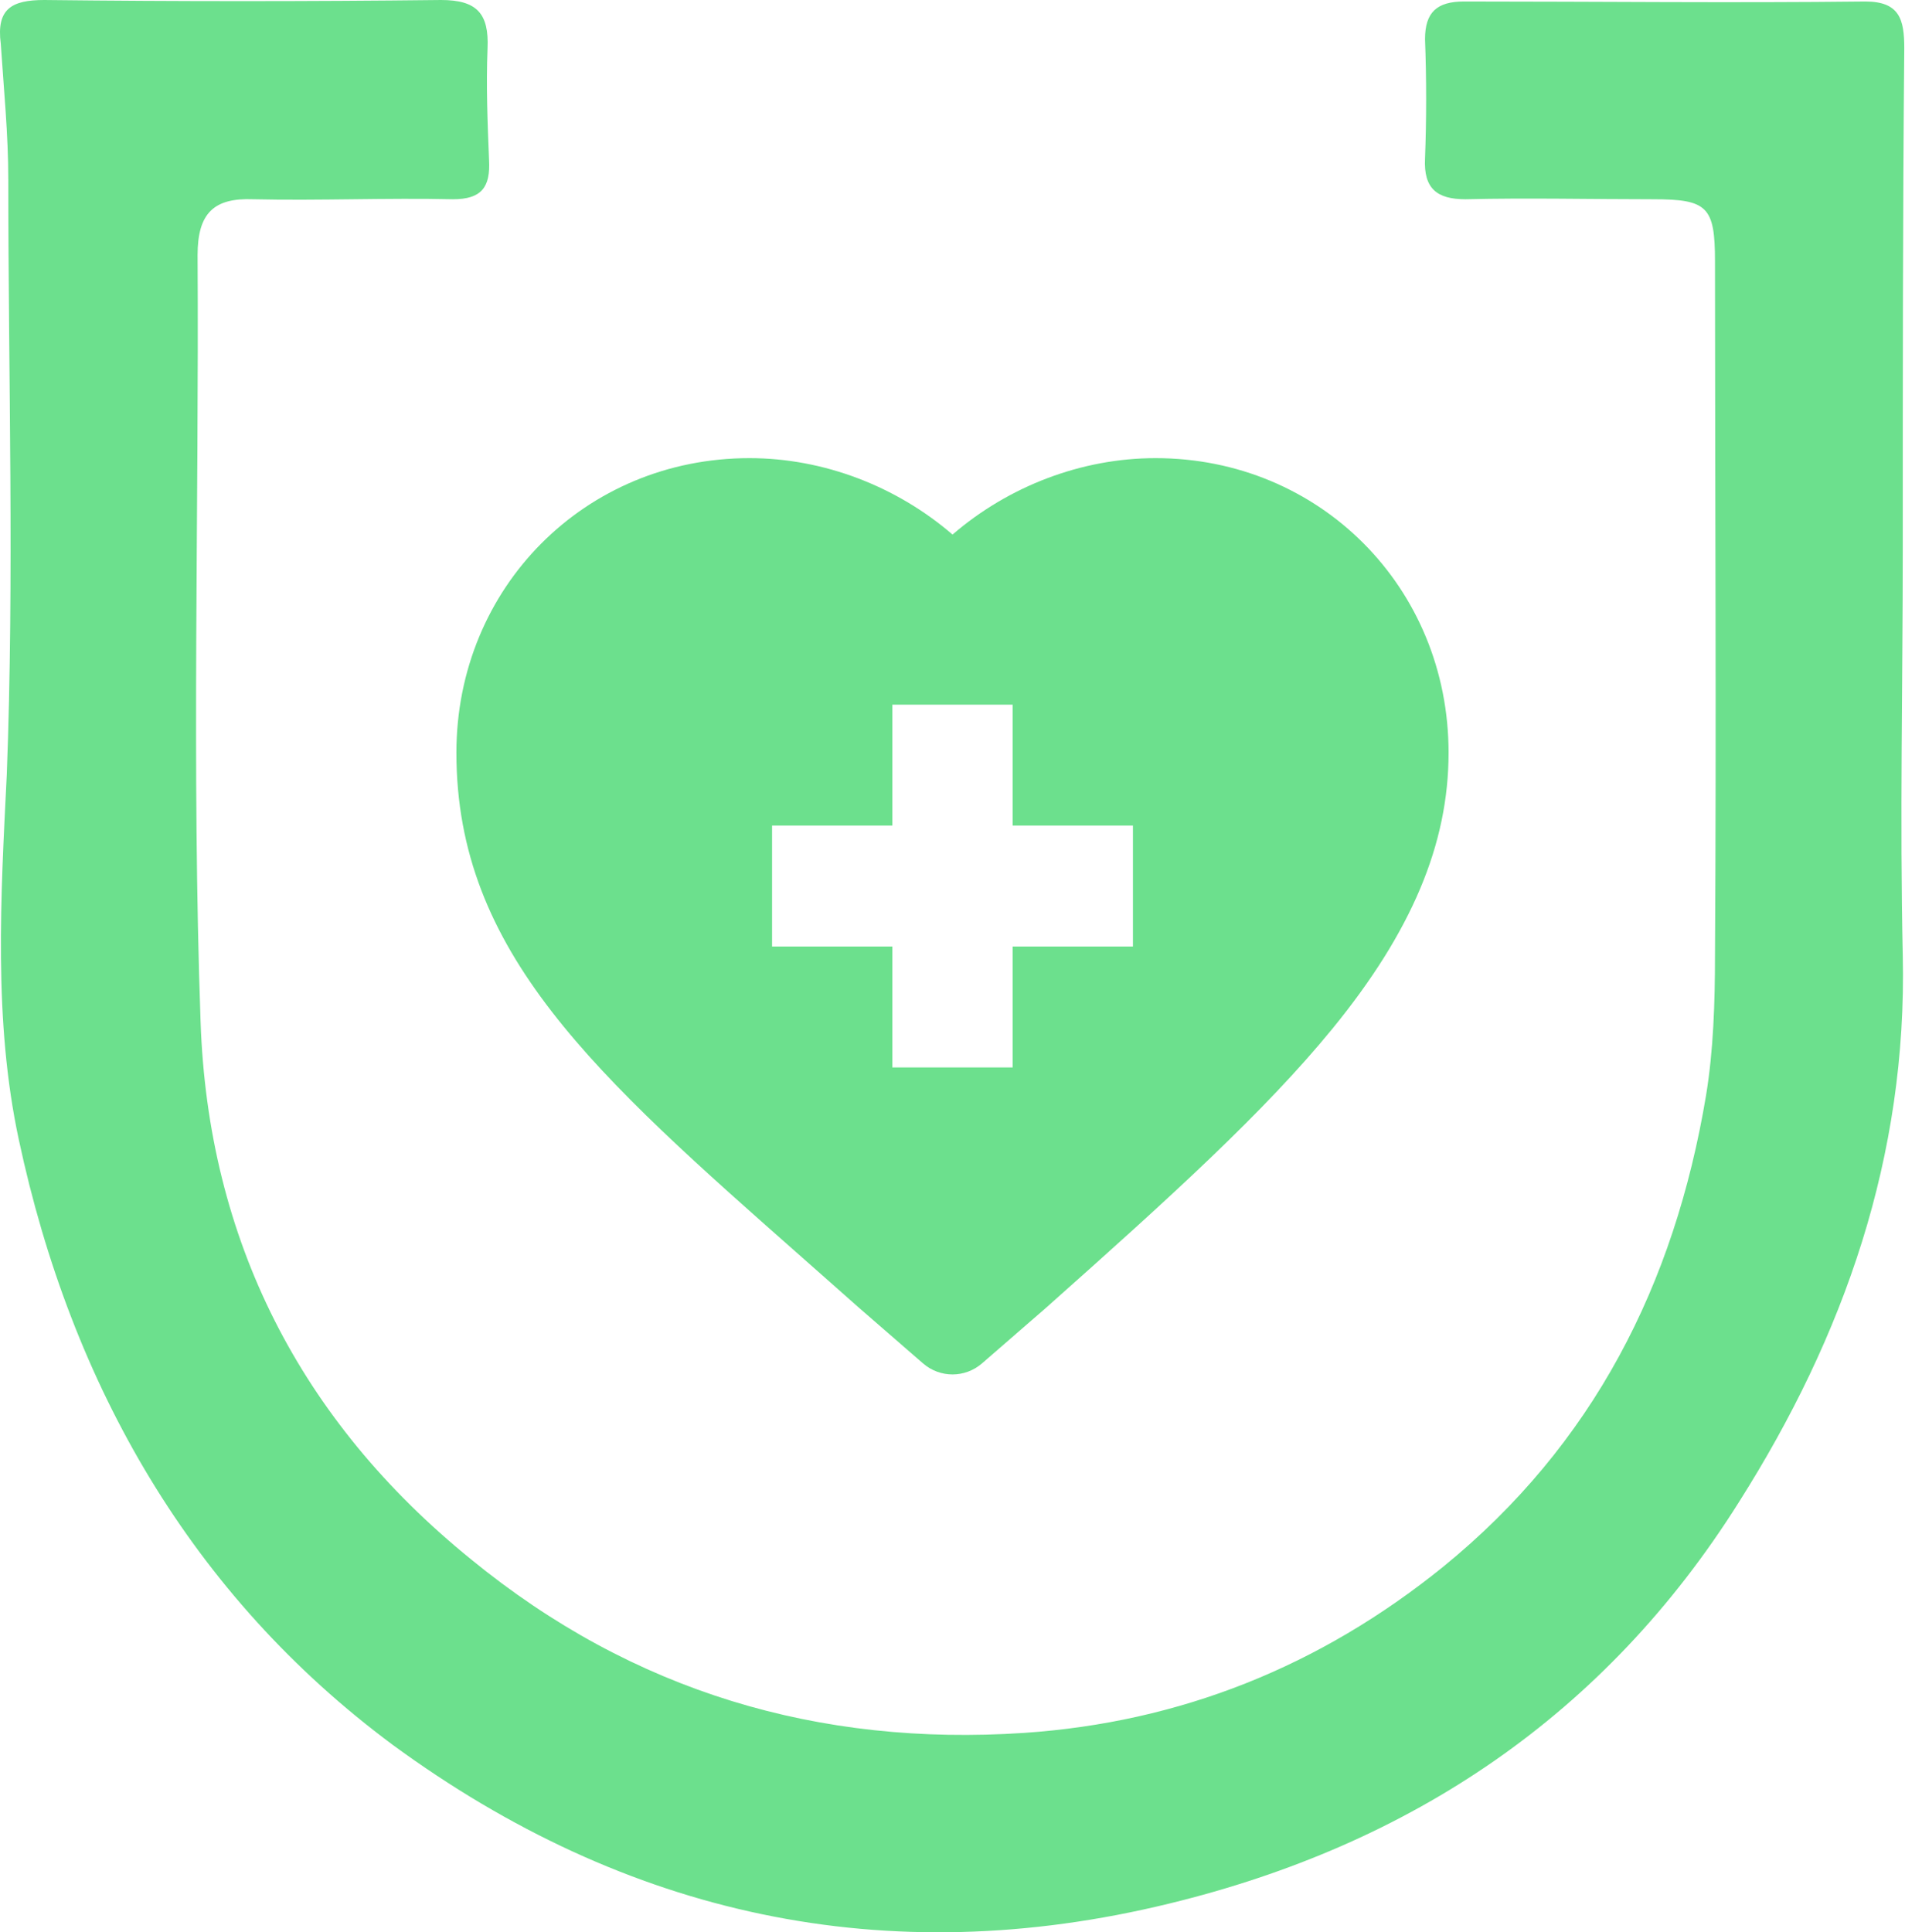 <svg width="71" height="72" viewBox="0 0 71 72" fill="none" xmlns="http://www.w3.org/2000/svg">
<g clip-path="url(#clip0_6_43)">
<path d="M70.917 20.419C70.917 25.481 70.805 30.544 70.917 35.606C71.085 43.087 68.733 49.781 64.814 55.969C59.83 63.9 52.607 68.737 43.592 70.931C33.009 73.519 23.323 71.381 14.643 65.025C7.14 59.456 2.661 51.638 0.701 42.469C-0.251 38.025 0.029 33.413 0.253 28.856C0.533 21.488 0.309 14.062 0.309 6.694C0.309 5.006 0.141 3.319 0.029 1.631C-0.139 0.338 0.421 0 1.653 0C6.58 0.056 11.508 0.056 16.435 0C17.779 0 18.227 0.506 18.171 1.8C18.115 3.206 18.171 4.556 18.227 5.963C18.283 6.975 17.947 7.425 16.883 7.425C14.419 7.369 11.9 7.481 9.436 7.425C7.98 7.369 7.364 7.931 7.364 9.506C7.42 19.012 7.14 28.575 7.476 38.081C7.756 46.181 11.172 52.931 17.555 58.106C23.602 63.056 30.546 65.081 38.161 64.575C43.984 64.181 49.192 62.1 53.783 58.388C59.383 53.831 62.406 47.869 63.582 40.837C63.862 39.15 63.918 37.35 63.918 35.606C63.974 27 63.918 18.337 63.918 9.731C63.918 7.706 63.638 7.425 61.622 7.425C59.27 7.425 56.975 7.369 54.623 7.425C53.559 7.425 53.055 7.031 53.111 5.906C53.167 4.444 53.167 2.925 53.111 1.462C53.111 0.45 53.559 0.056 54.567 0.056C59.55 0.056 64.534 0.113 69.517 0.056C70.805 0.056 70.973 0.731 70.973 1.8C70.917 7.987 70.917 14.175 70.917 20.419Z" fill="#6CE08D"/>
<path d="M29.968 46.922C30.634 47.511 31.323 48.118 32.031 48.747C32.036 48.752 32.041 48.756 32.046 48.76L34.401 50.805C34.717 51.08 35.109 51.217 35.501 51.217C35.892 51.217 36.284 51.079 36.6 50.805L38.955 48.76C38.96 48.756 38.965 48.752 38.969 48.748C43.633 44.603 47.129 41.429 49.659 38.335C52.613 34.72 53.989 31.452 53.989 28.049C53.989 21.894 49.192 17.072 43.067 17.072C40.315 17.072 37.595 18.114 35.501 19.92C33.406 18.114 30.686 17.072 27.933 17.072C21.808 17.072 17.01 21.894 17.01 28.049C17.01 35.49 22.165 40.038 29.968 46.922ZM28.775 30.765H33.258V26.259H37.742V30.765H42.225V35.271H37.742V39.777H33.258V35.271H28.775V30.765Z" fill="#6CE08D"/>
</g>
<defs>
<clipPath id="clip0_6_43">
<rect width="71" height="72" fill="white"/>
</clipPath>
</defs>
</svg>
